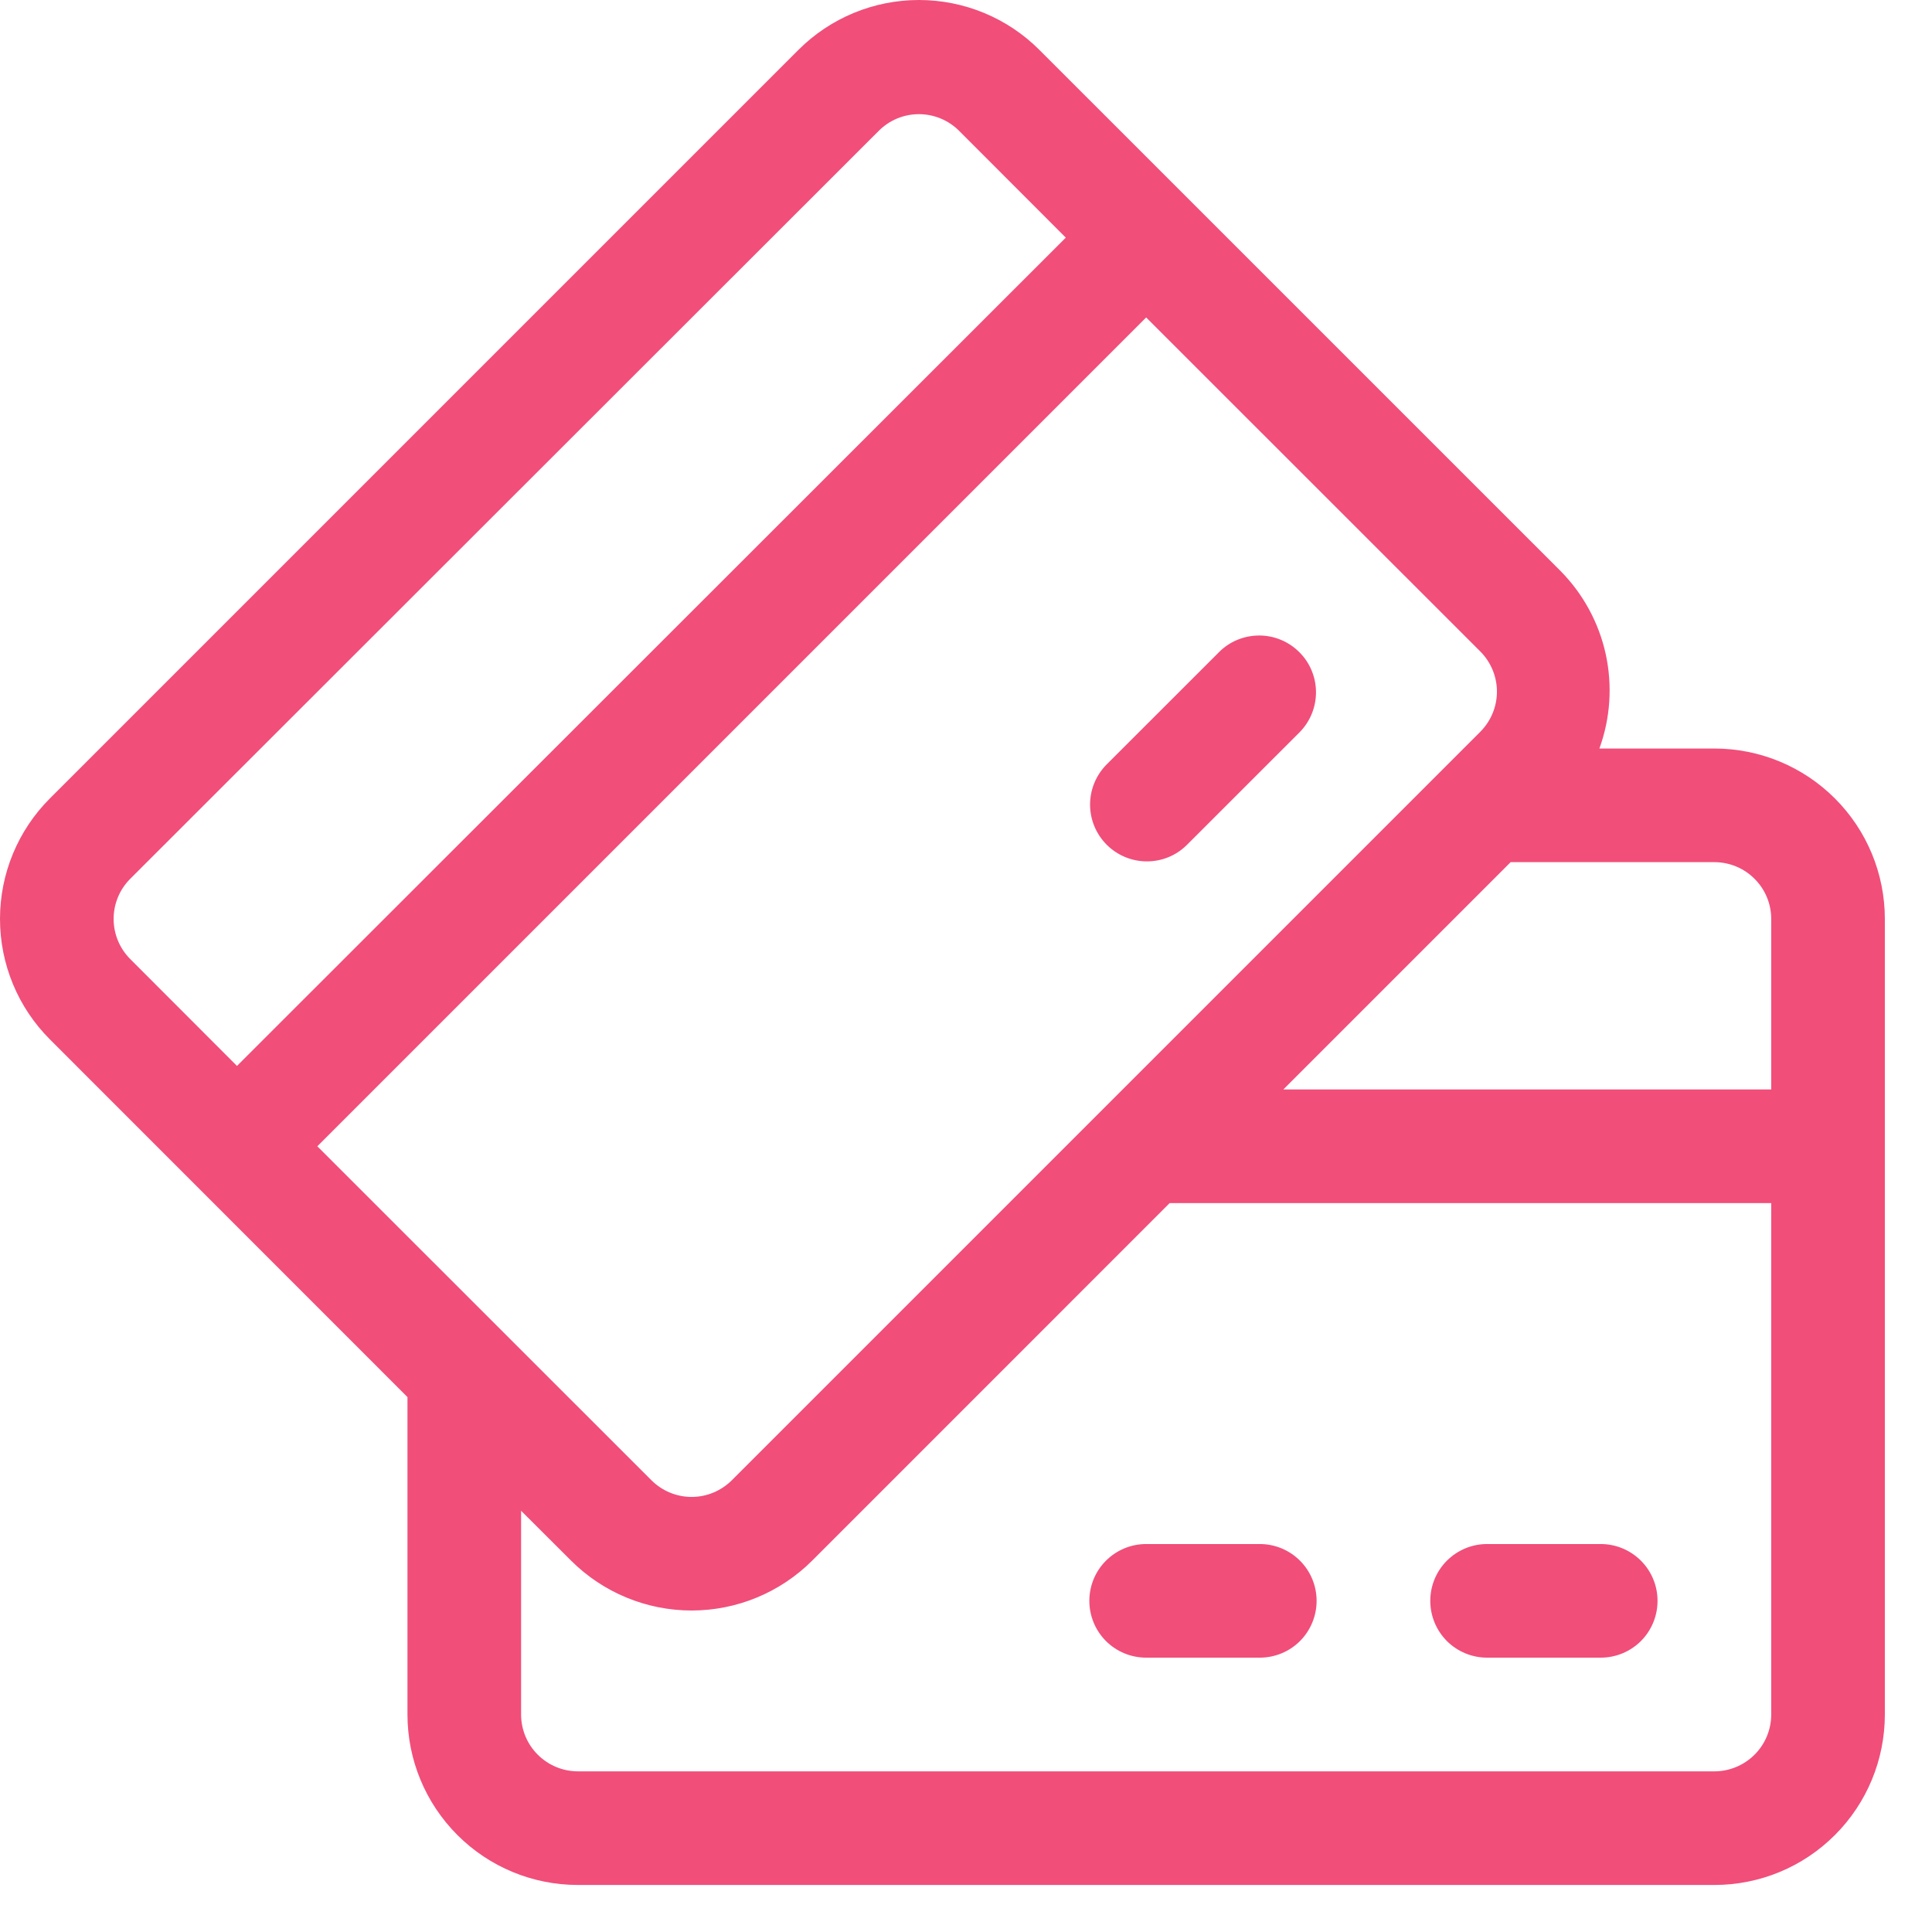 <svg xmlns="http://www.w3.org/2000/svg" fill="none" viewBox="0 0 32 32" height="32" width="32">
<path fill="#F14E7A" d="M28.396 12.398H26.491C26.673 11.897 26.709 11.355 26.596 10.835C26.482 10.315 26.223 9.838 25.849 9.459L17.216 0.827C16.687 0.297 15.969 0 15.22 0C14.471 0 13.753 0.297 13.224 0.827L0.827 13.224C0.297 13.753 0 14.471 0 15.22C0 15.969 0.297 16.687 0.827 17.216L6.749 23.14V28.398C6.749 29.146 7.046 29.864 7.576 30.394C8.105 30.924 8.823 31.221 9.572 31.221H28.396C29.145 31.221 29.863 30.924 30.392 30.394C30.922 29.864 31.219 29.146 31.219 28.398V15.221C31.219 14.472 30.922 13.754 30.392 13.225C29.863 12.695 29.145 12.398 28.396 12.398ZM29.337 15.221V18.045H21.256L25.021 14.28H28.396C28.645 14.28 28.885 14.379 29.061 14.556C29.238 14.732 29.337 14.971 29.337 15.221ZM24.518 12.121L12.121 24.518C11.944 24.694 11.705 24.794 11.455 24.794C11.206 24.794 10.966 24.694 10.79 24.518L5.256 18.986L18.984 5.258L24.518 10.79C24.694 10.966 24.794 11.206 24.794 11.455C24.794 11.705 24.694 11.944 24.518 12.121ZM2.158 14.555L14.555 2.167C14.731 1.99 14.97 1.891 15.22 1.891C15.47 1.891 15.709 1.99 15.886 2.167L17.653 3.936L3.925 17.655L2.158 15.886C1.981 15.709 1.882 15.47 1.882 15.22C1.882 14.97 1.981 14.731 2.158 14.555ZM28.396 29.339H9.572C9.322 29.339 9.083 29.239 8.907 29.063C8.73 28.887 8.631 28.647 8.631 28.398V25.023L9.459 25.849C9.989 26.378 10.707 26.675 11.455 26.675C12.204 26.675 12.922 26.378 13.452 25.849L19.373 19.927H29.337V28.398C29.337 28.647 29.238 28.887 29.061 29.063C28.885 29.239 28.645 29.339 28.396 29.339ZM27.454 26.515C27.454 26.765 27.355 27.004 27.179 27.181C27.002 27.357 26.763 27.456 26.513 27.456H24.631C24.381 27.456 24.142 27.357 23.965 27.181C23.789 27.004 23.69 26.765 23.69 26.515C23.69 26.265 23.789 26.026 23.965 25.85C24.142 25.673 24.381 25.574 24.631 25.574H26.513C26.763 25.574 27.002 25.673 27.179 25.85C27.355 26.026 27.454 26.265 27.454 26.515ZM21.807 26.515C21.807 26.765 21.708 27.004 21.532 27.181C21.355 27.357 21.116 27.456 20.866 27.456H18.984C18.734 27.456 18.495 27.357 18.318 27.181C18.142 27.004 18.043 26.765 18.043 26.515C18.043 26.265 18.142 26.026 18.318 25.85C18.495 25.673 18.734 25.574 18.984 25.574H20.866C21.116 25.574 21.355 25.673 21.532 25.85C21.708 26.026 21.807 26.265 21.807 26.515ZM20.202 10.79C20.379 10.618 20.617 10.524 20.864 10.526C21.11 10.528 21.347 10.627 21.521 10.802C21.696 10.976 21.795 11.212 21.797 11.459C21.799 11.706 21.704 11.943 21.533 12.121L19.65 14.003C19.473 14.175 19.235 14.27 18.988 14.267C18.741 14.265 18.505 14.166 18.331 13.992C18.156 13.817 18.057 13.581 18.055 13.334C18.053 13.088 18.148 12.85 18.319 12.672L20.202 10.79Z"></path>
</svg>
